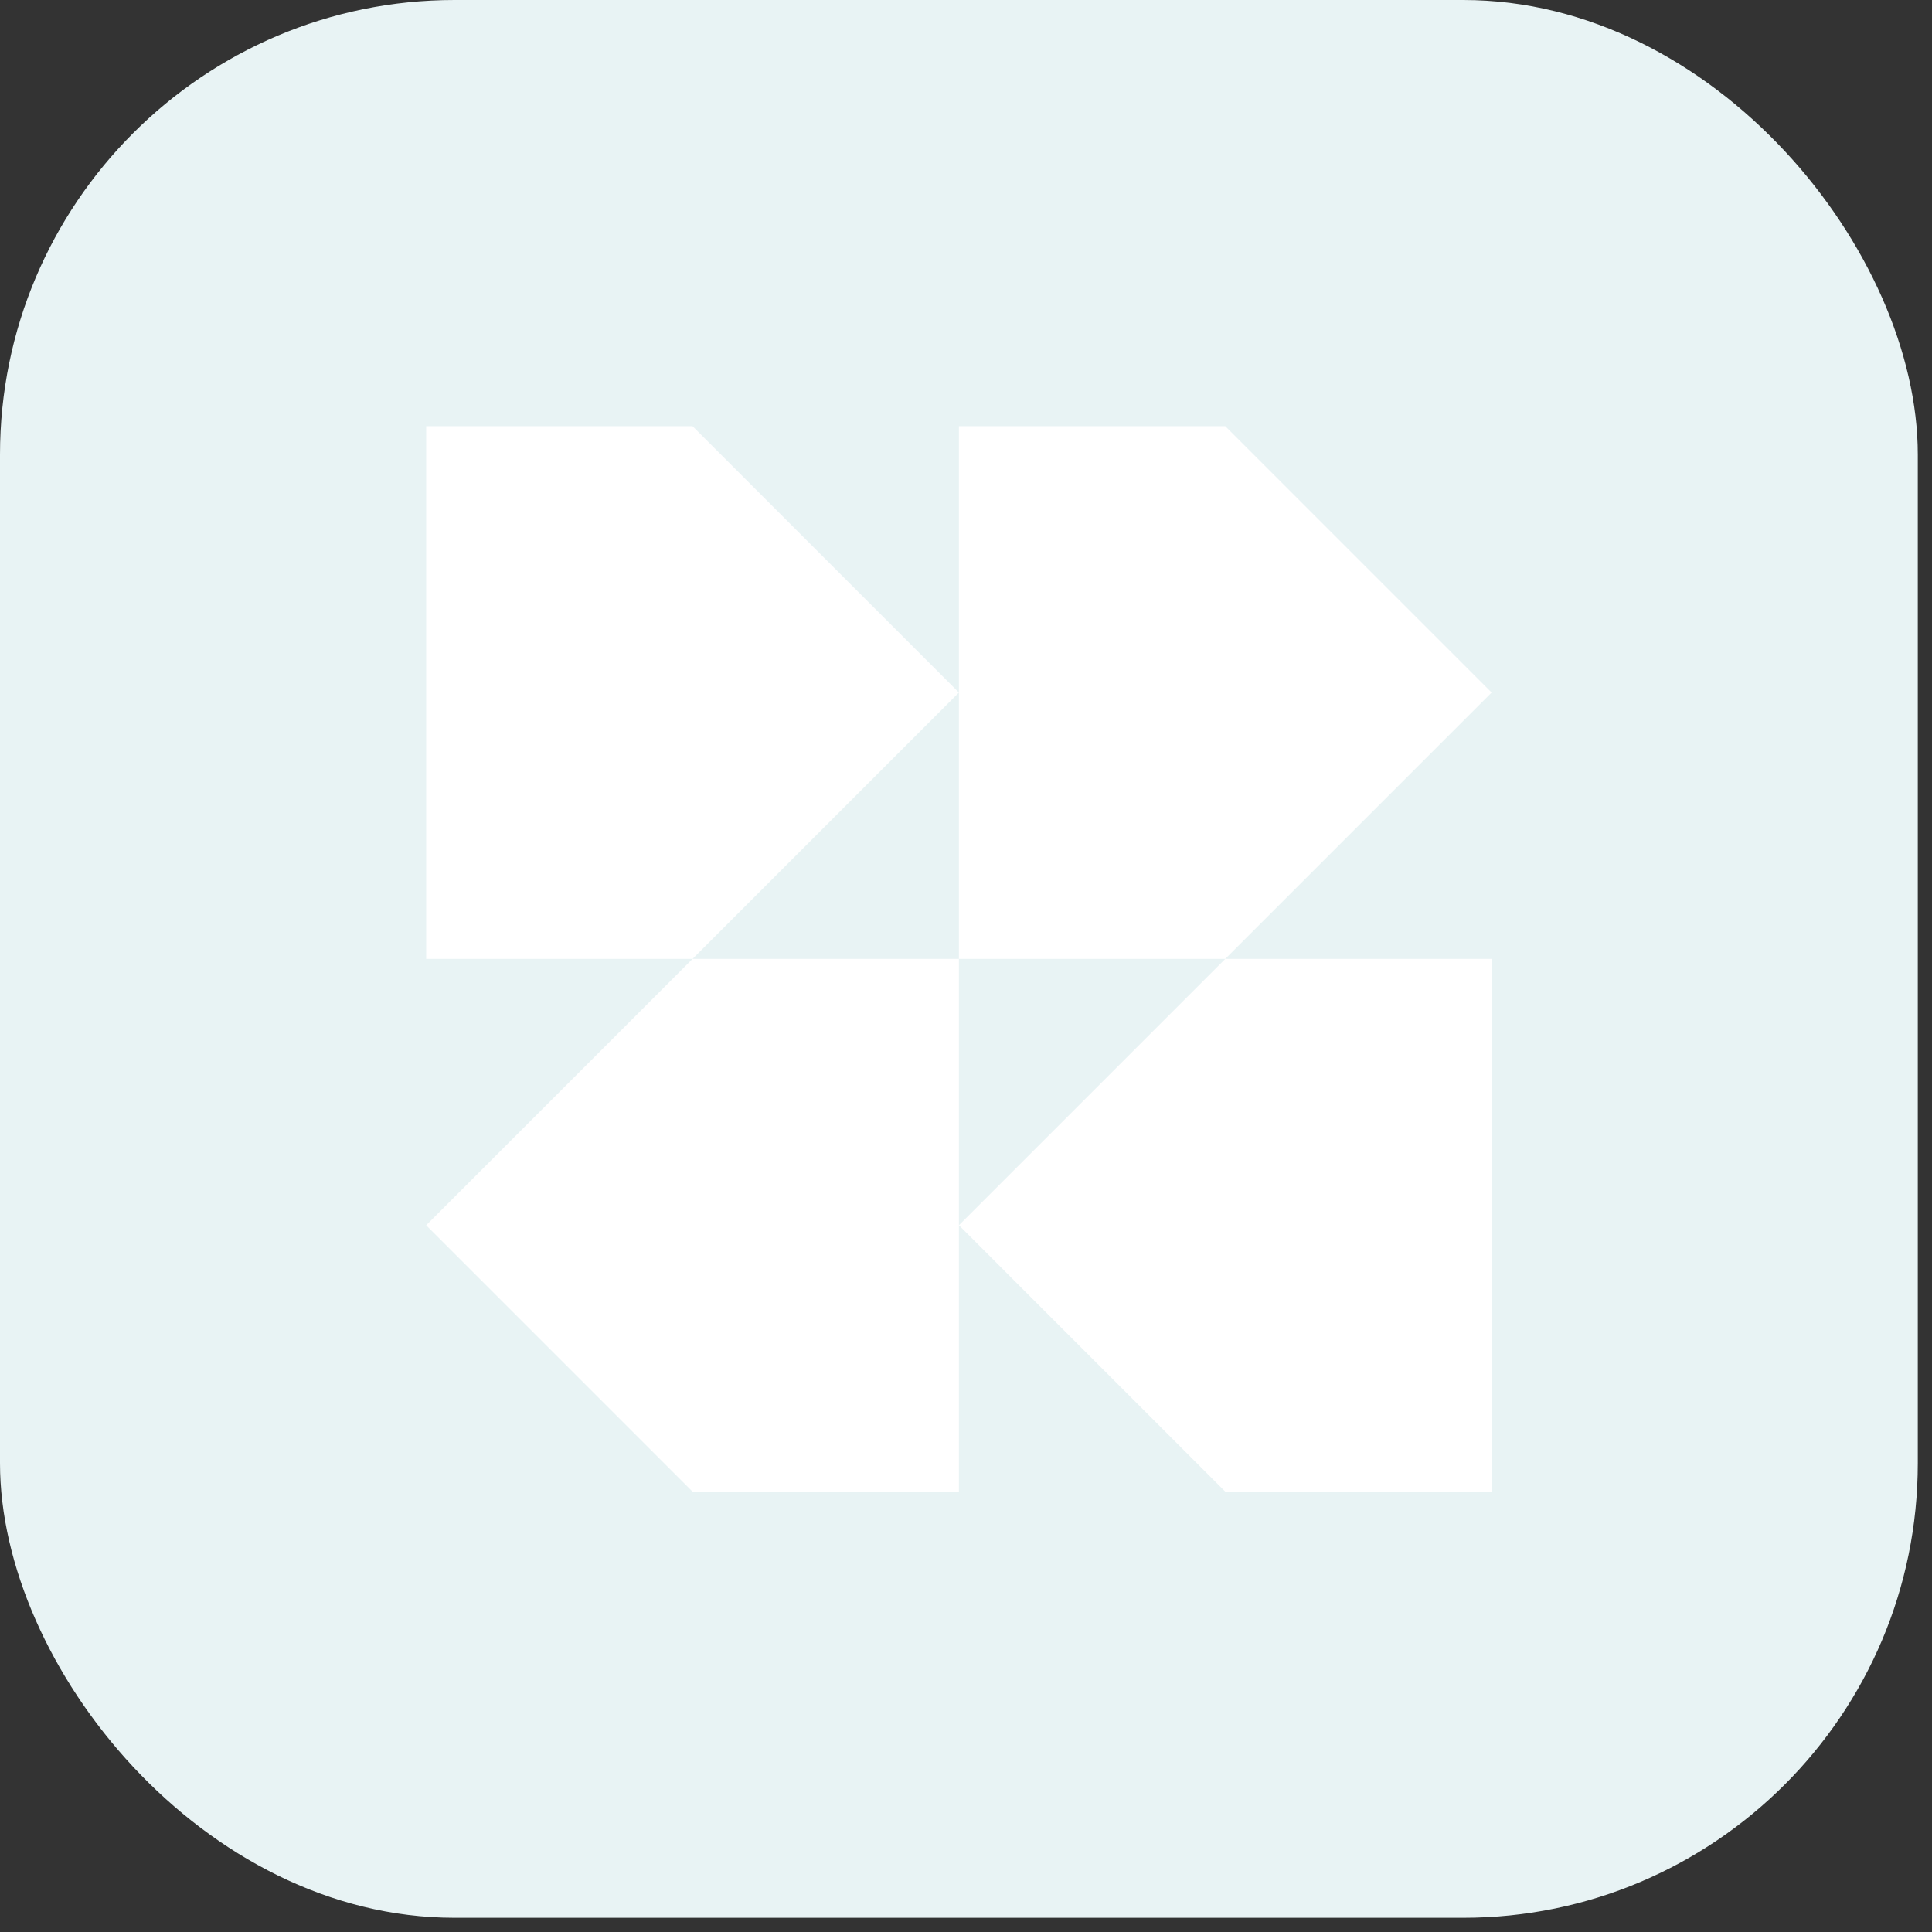 <svg width="68" height="68" viewBox="0 0 68 68" fill="none" xmlns="http://www.w3.org/2000/svg">
<rect x="0" y="0" width="68" height="68" fill="#333333" stroke="none"/>
<rect width="67.5" height="67.5" rx="16" fill="#E8F3F4"/>
<path fill-rule="evenodd" clip-rule="evenodd" d="M43.125 33.75H33.75V43.125L33.75 52.5H24.375L15 43.125L24.375 33.75H15V15H24.375L33.75 24.375V15L43.125 15L52.5 24.375L43.125 33.75ZM33.75 24.375V33.75H24.375L33.75 24.375Z" fill="white"/>
<path d="M43.125 33.75H52.5V52.5H43.125L33.75 43.125L43.125 33.75Z" fill="white"/>
</svg>
